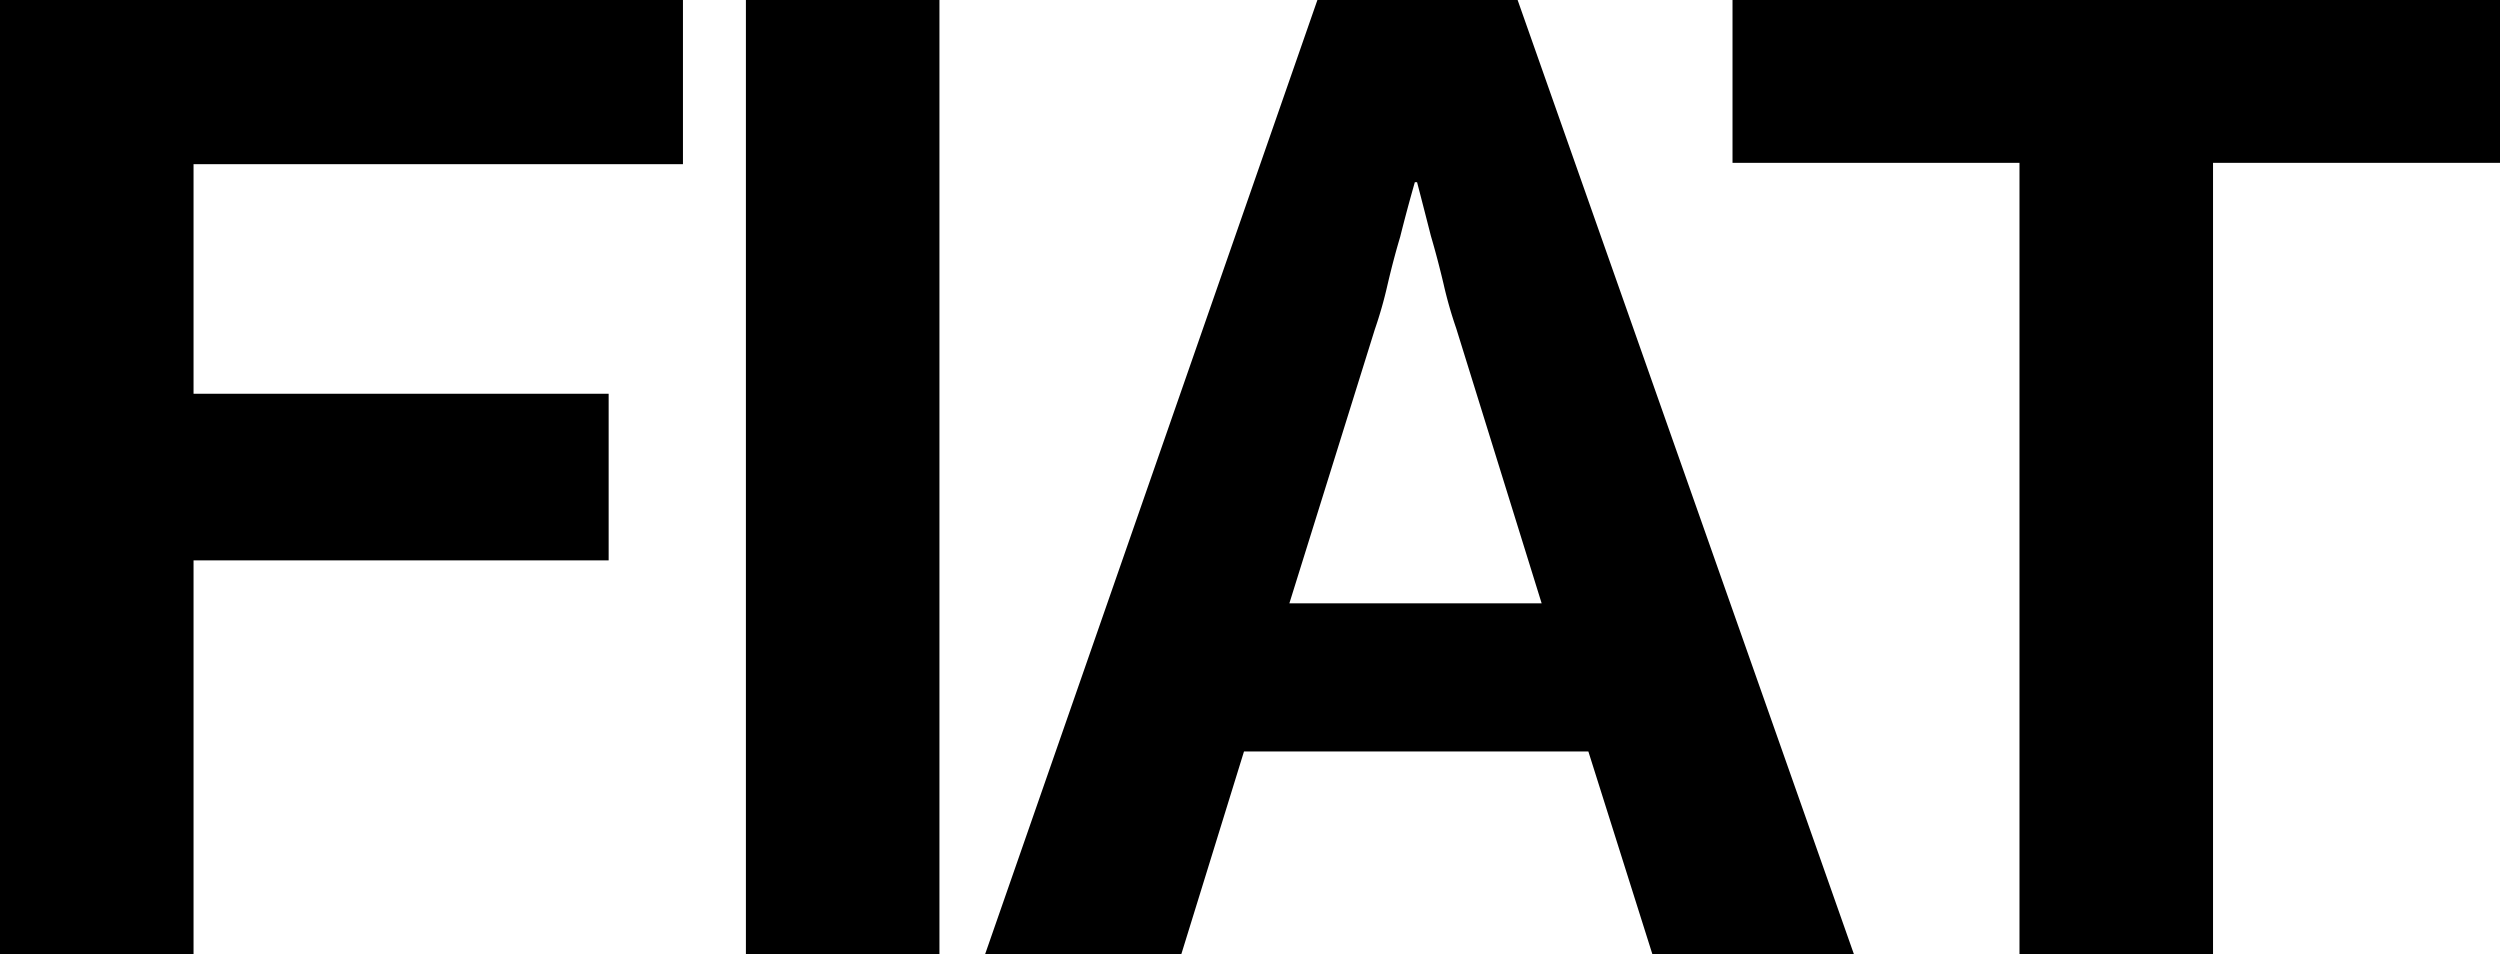 <svg id="Layer_1" data-name="Layer 1" xmlns="http://www.w3.org/2000/svg" viewBox="0 0 112.38 42.9"><title>fiat</title><path d="M34,0.81V8.19H12V18.51H30.66V26H12V43.71H3.3V0.81H34Z" transform="translate(-3.3 -0.81)"/><path d="M45.53,0.81v42.9h-8.7V0.81h8.7Z" transform="translate(-3.3 -0.81)"/><path d="M71.52,0.81l15.12,42.9H77.58L74.7,34.59H59.22L56.4,43.71H47.58L62.52,0.81h9ZM72.6,27.93L68.76,15.57a18.8,18.8,0,0,1-.57-2q-0.27-1.14-.57-2.16Q67.32,10.23,67,9H66.9q-0.36,1.26-.66,2.46-0.3,1-.57,2.16a19,19,0,0,1-.57,2L61.26,27.93H72.6Z" transform="translate(-3.3 -0.81)"/><path d="M115.68,0.81V8.13h-12.9V43.71h-8.7V8.13H81.18V0.81h34.5Z" transform="translate(-3.3 -0.81)"/></svg>